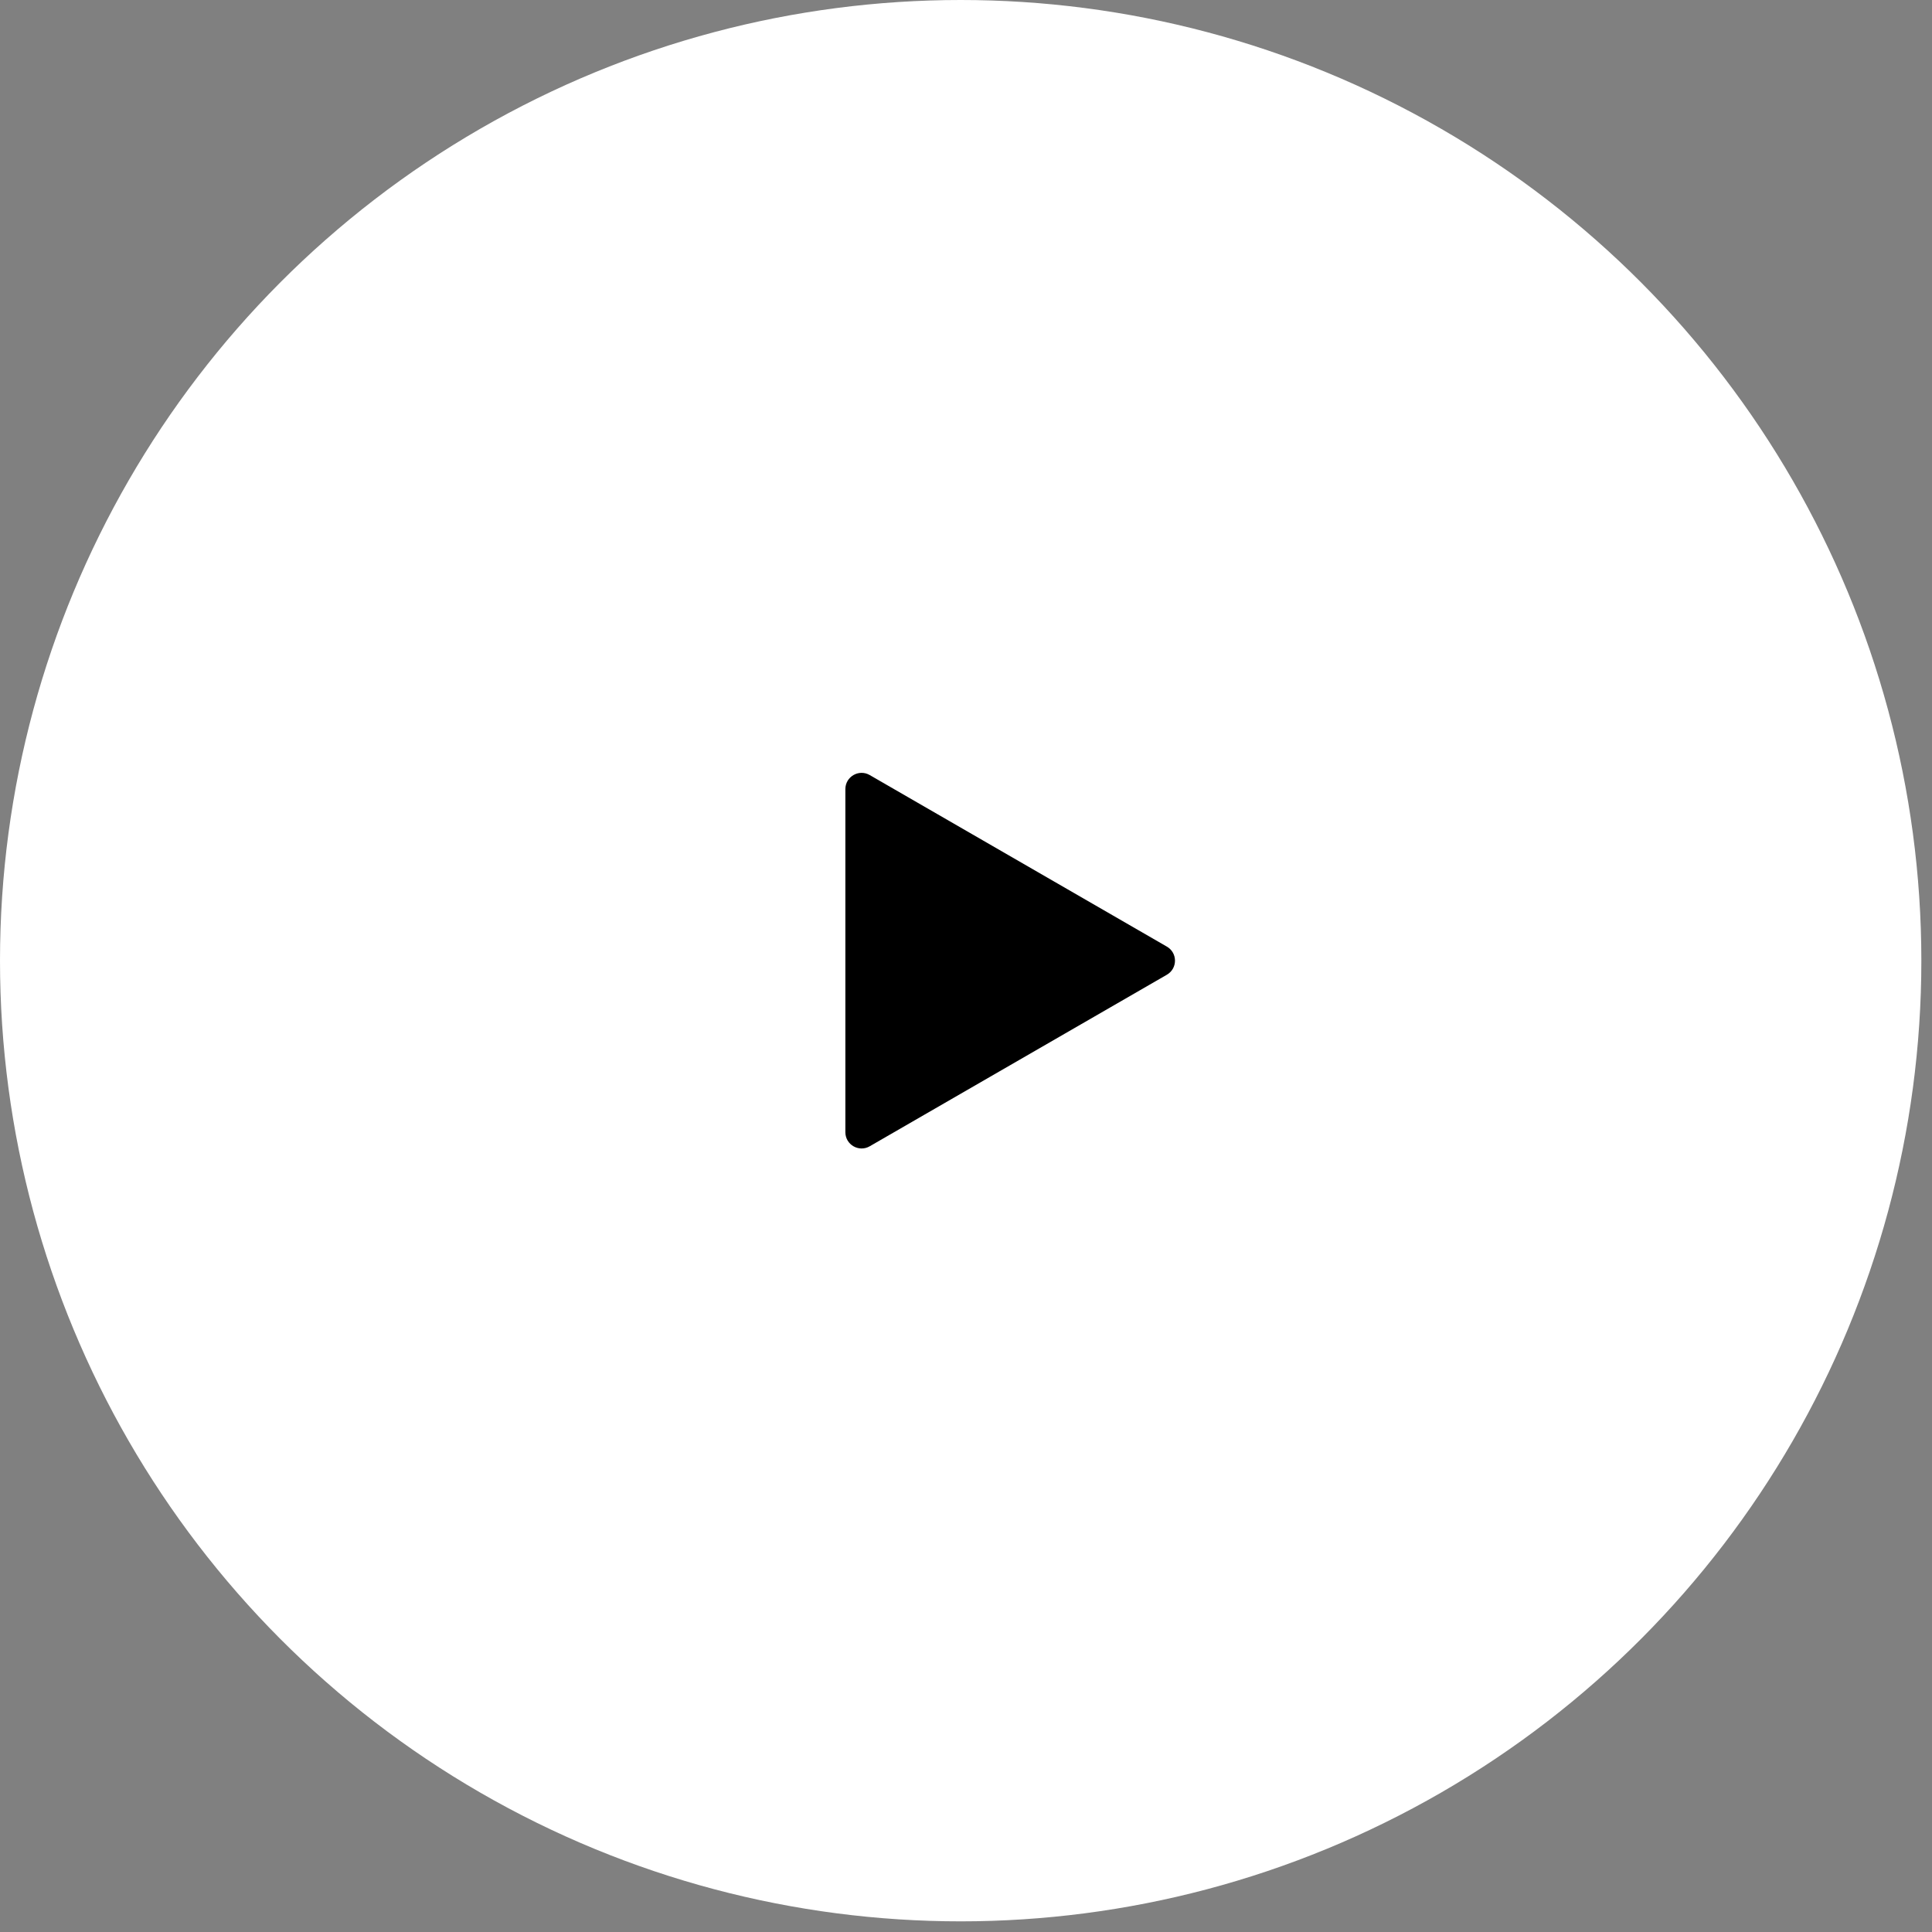 <?xml version="1.0" encoding="UTF-8"?> <svg xmlns="http://www.w3.org/2000/svg" width="119" height="119" viewBox="0 0 119 119" fill="none"><rect x="0" y="0" width="119" height="119" fill="#808080" stroke="none"/> <circle cx="59.172" cy="59.172" r="59.172" fill="white"></circle> <path d="M71.872 58.306C72.539 58.691 72.539 59.653 71.872 60.038L53.57 70.604C52.903 70.989 52.07 70.508 52.07 69.738L52.07 48.605C52.07 47.835 52.903 47.354 53.57 47.739L71.872 58.306Z" fill="black"></path> </svg> 